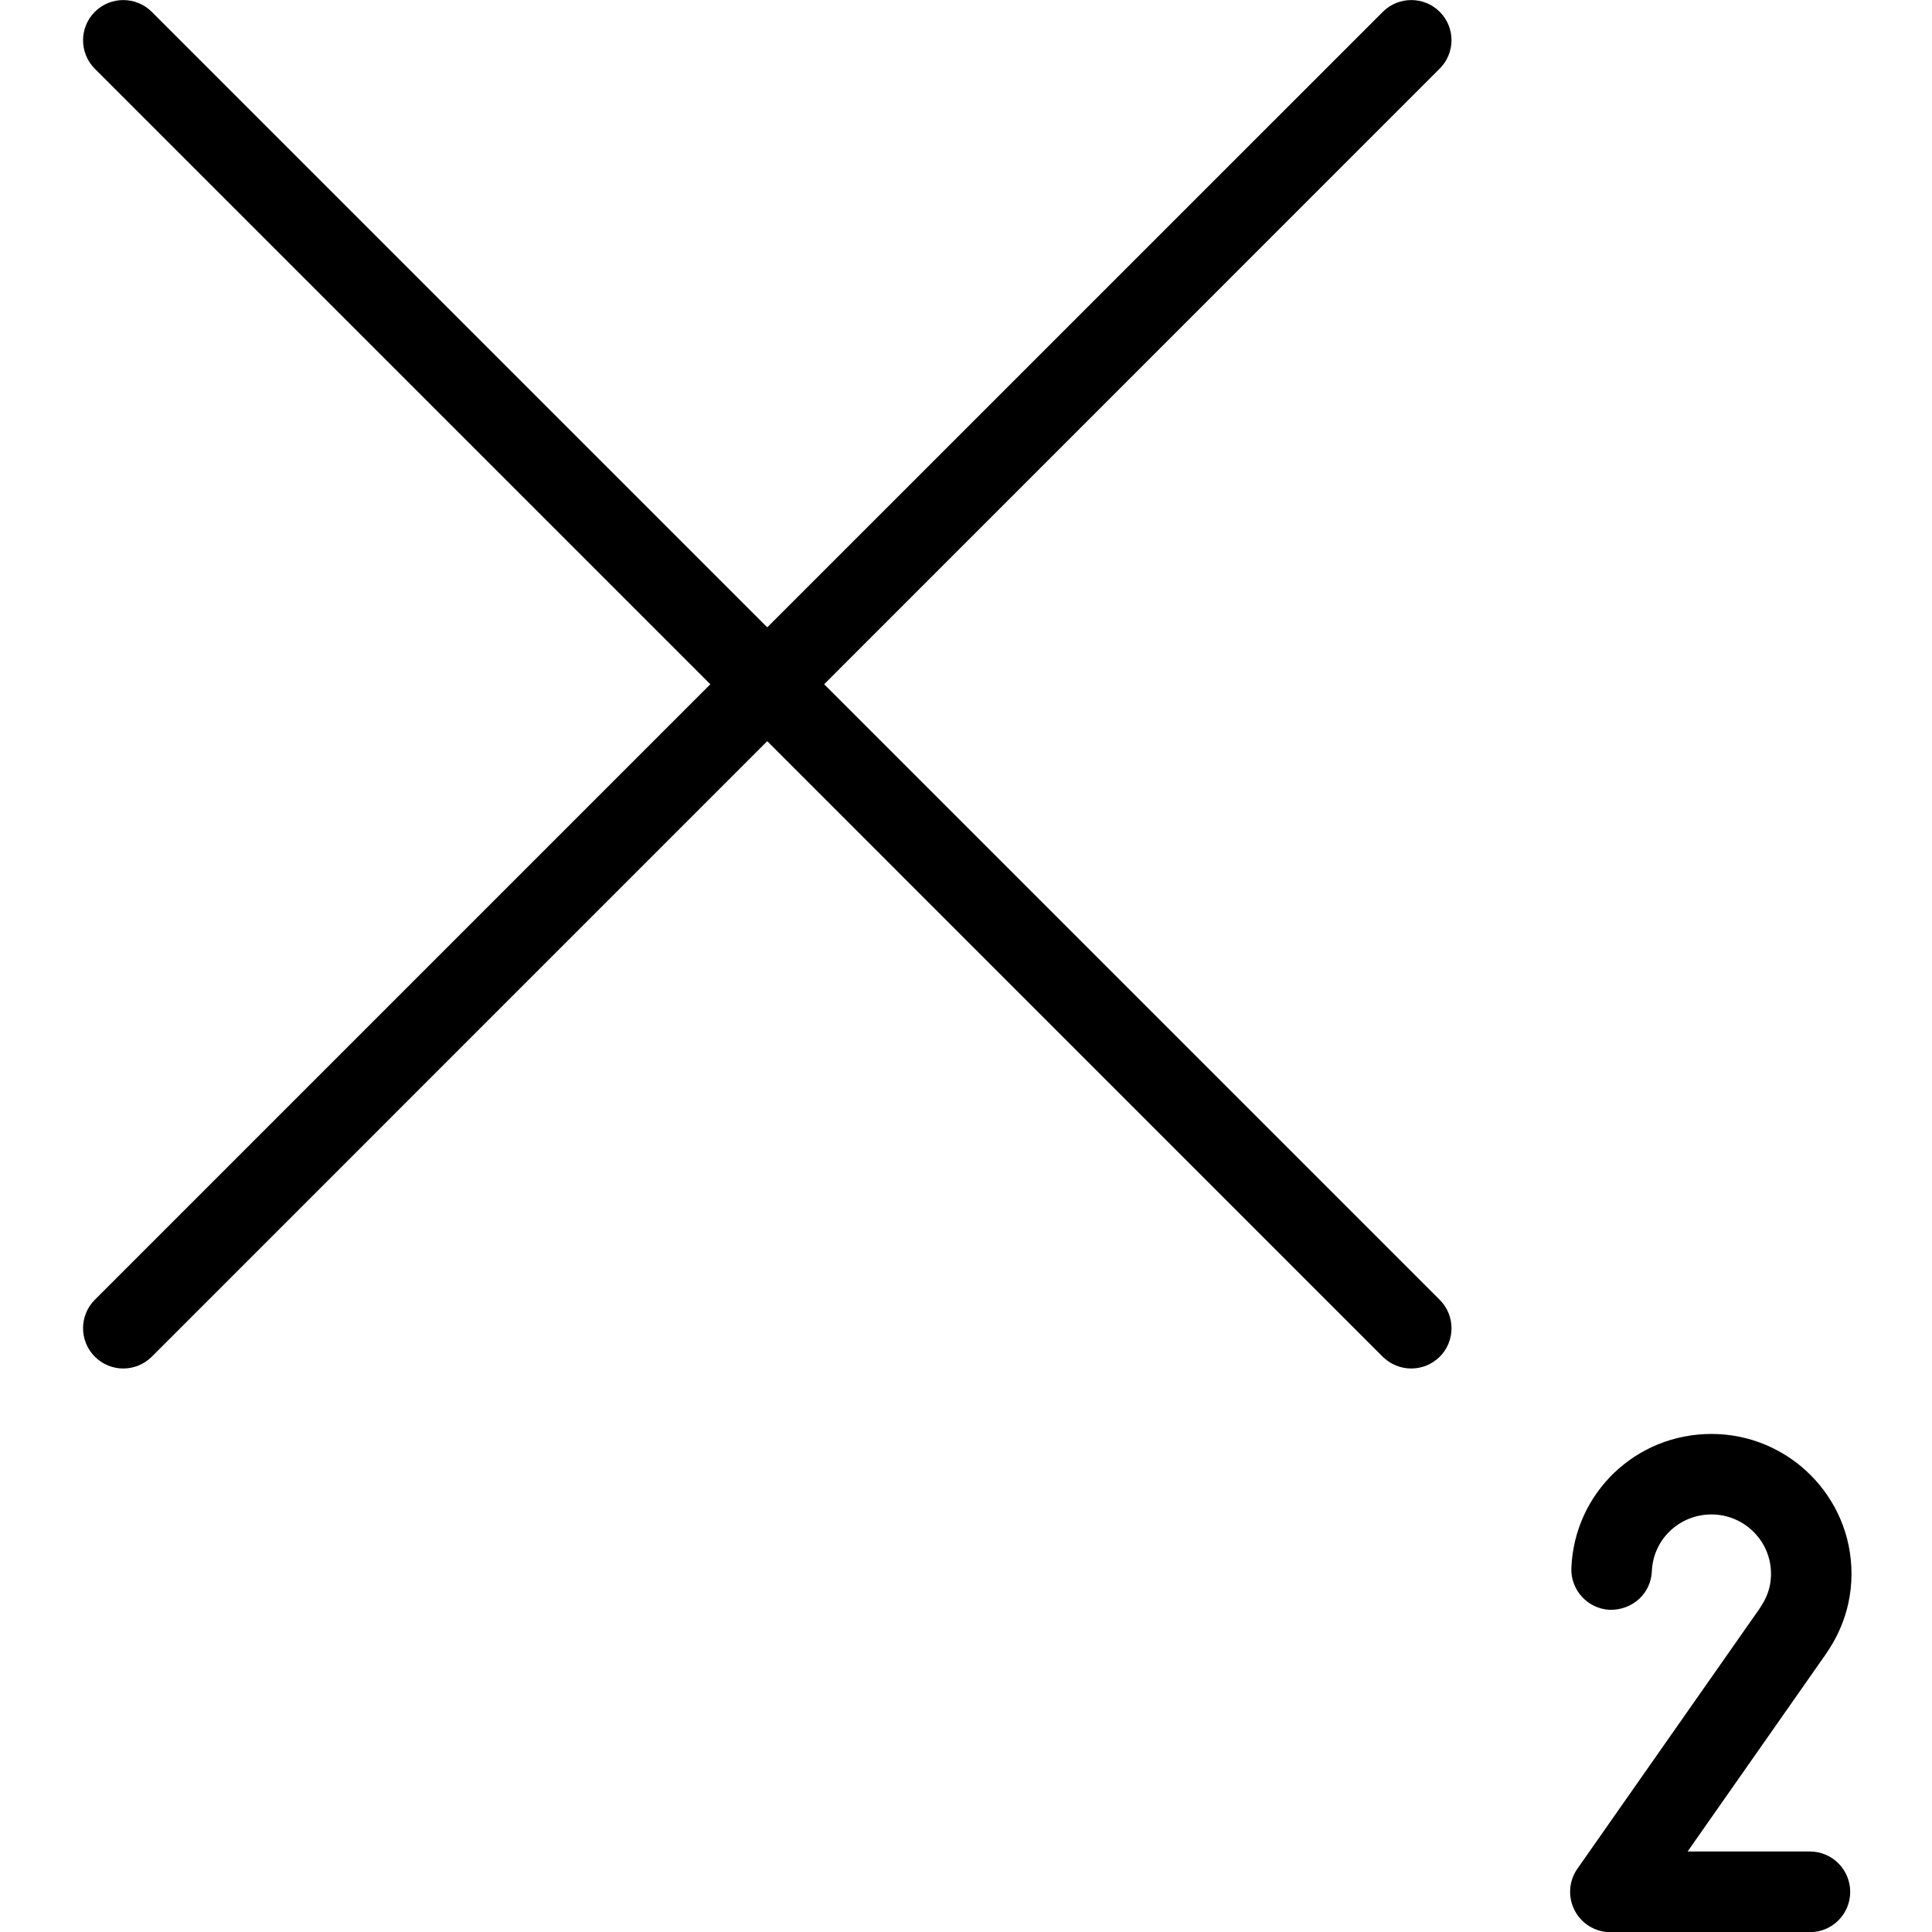 <svg version="1" xmlns="http://www.w3.org/2000/svg" width="24" height="24" viewBox="0 0 24 24"><g><path d="M17.885.147c-.195-.195-.512-.195-.707 0l-7.647 7.646-7.646-7.646c-.195-.195-.512-.195-.707 0s-.195.512 0 .707l7.646 7.646-7.646 7.646c-.195.195-.195.512 0 .707.097.098.225.147.353.147.128 0 .256-.049.354-.146l7.646-7.647 7.646 7.647c.098.097.226.146.354.146.128 0 .256-.049.354-.146.195-.195.195-.512 0-.707l-7.647-7.647 7.646-7.647c.196-.195.196-.511.001-.706zM22.484 23h-1.52l1.711-2.443c.09-.132.325-.48.325-1.008 0-.957-.78-1.736-1.74-1.736-.937 0-1.701.73-1.74 1.664-.011.275.203.509.479.521.283.004.509-.204.521-.48.016-.395.342-.705.74-.705.408 0 .74.33.74.736 0 .205-.075.333-.147.441l-2.258 3.224c-.107.153-.12.352-.034.518.086.166.257.27.443.27h2.48c.276 0 .5-.224.5-.5s-.223-.502-.5-.502z"/></g></svg>